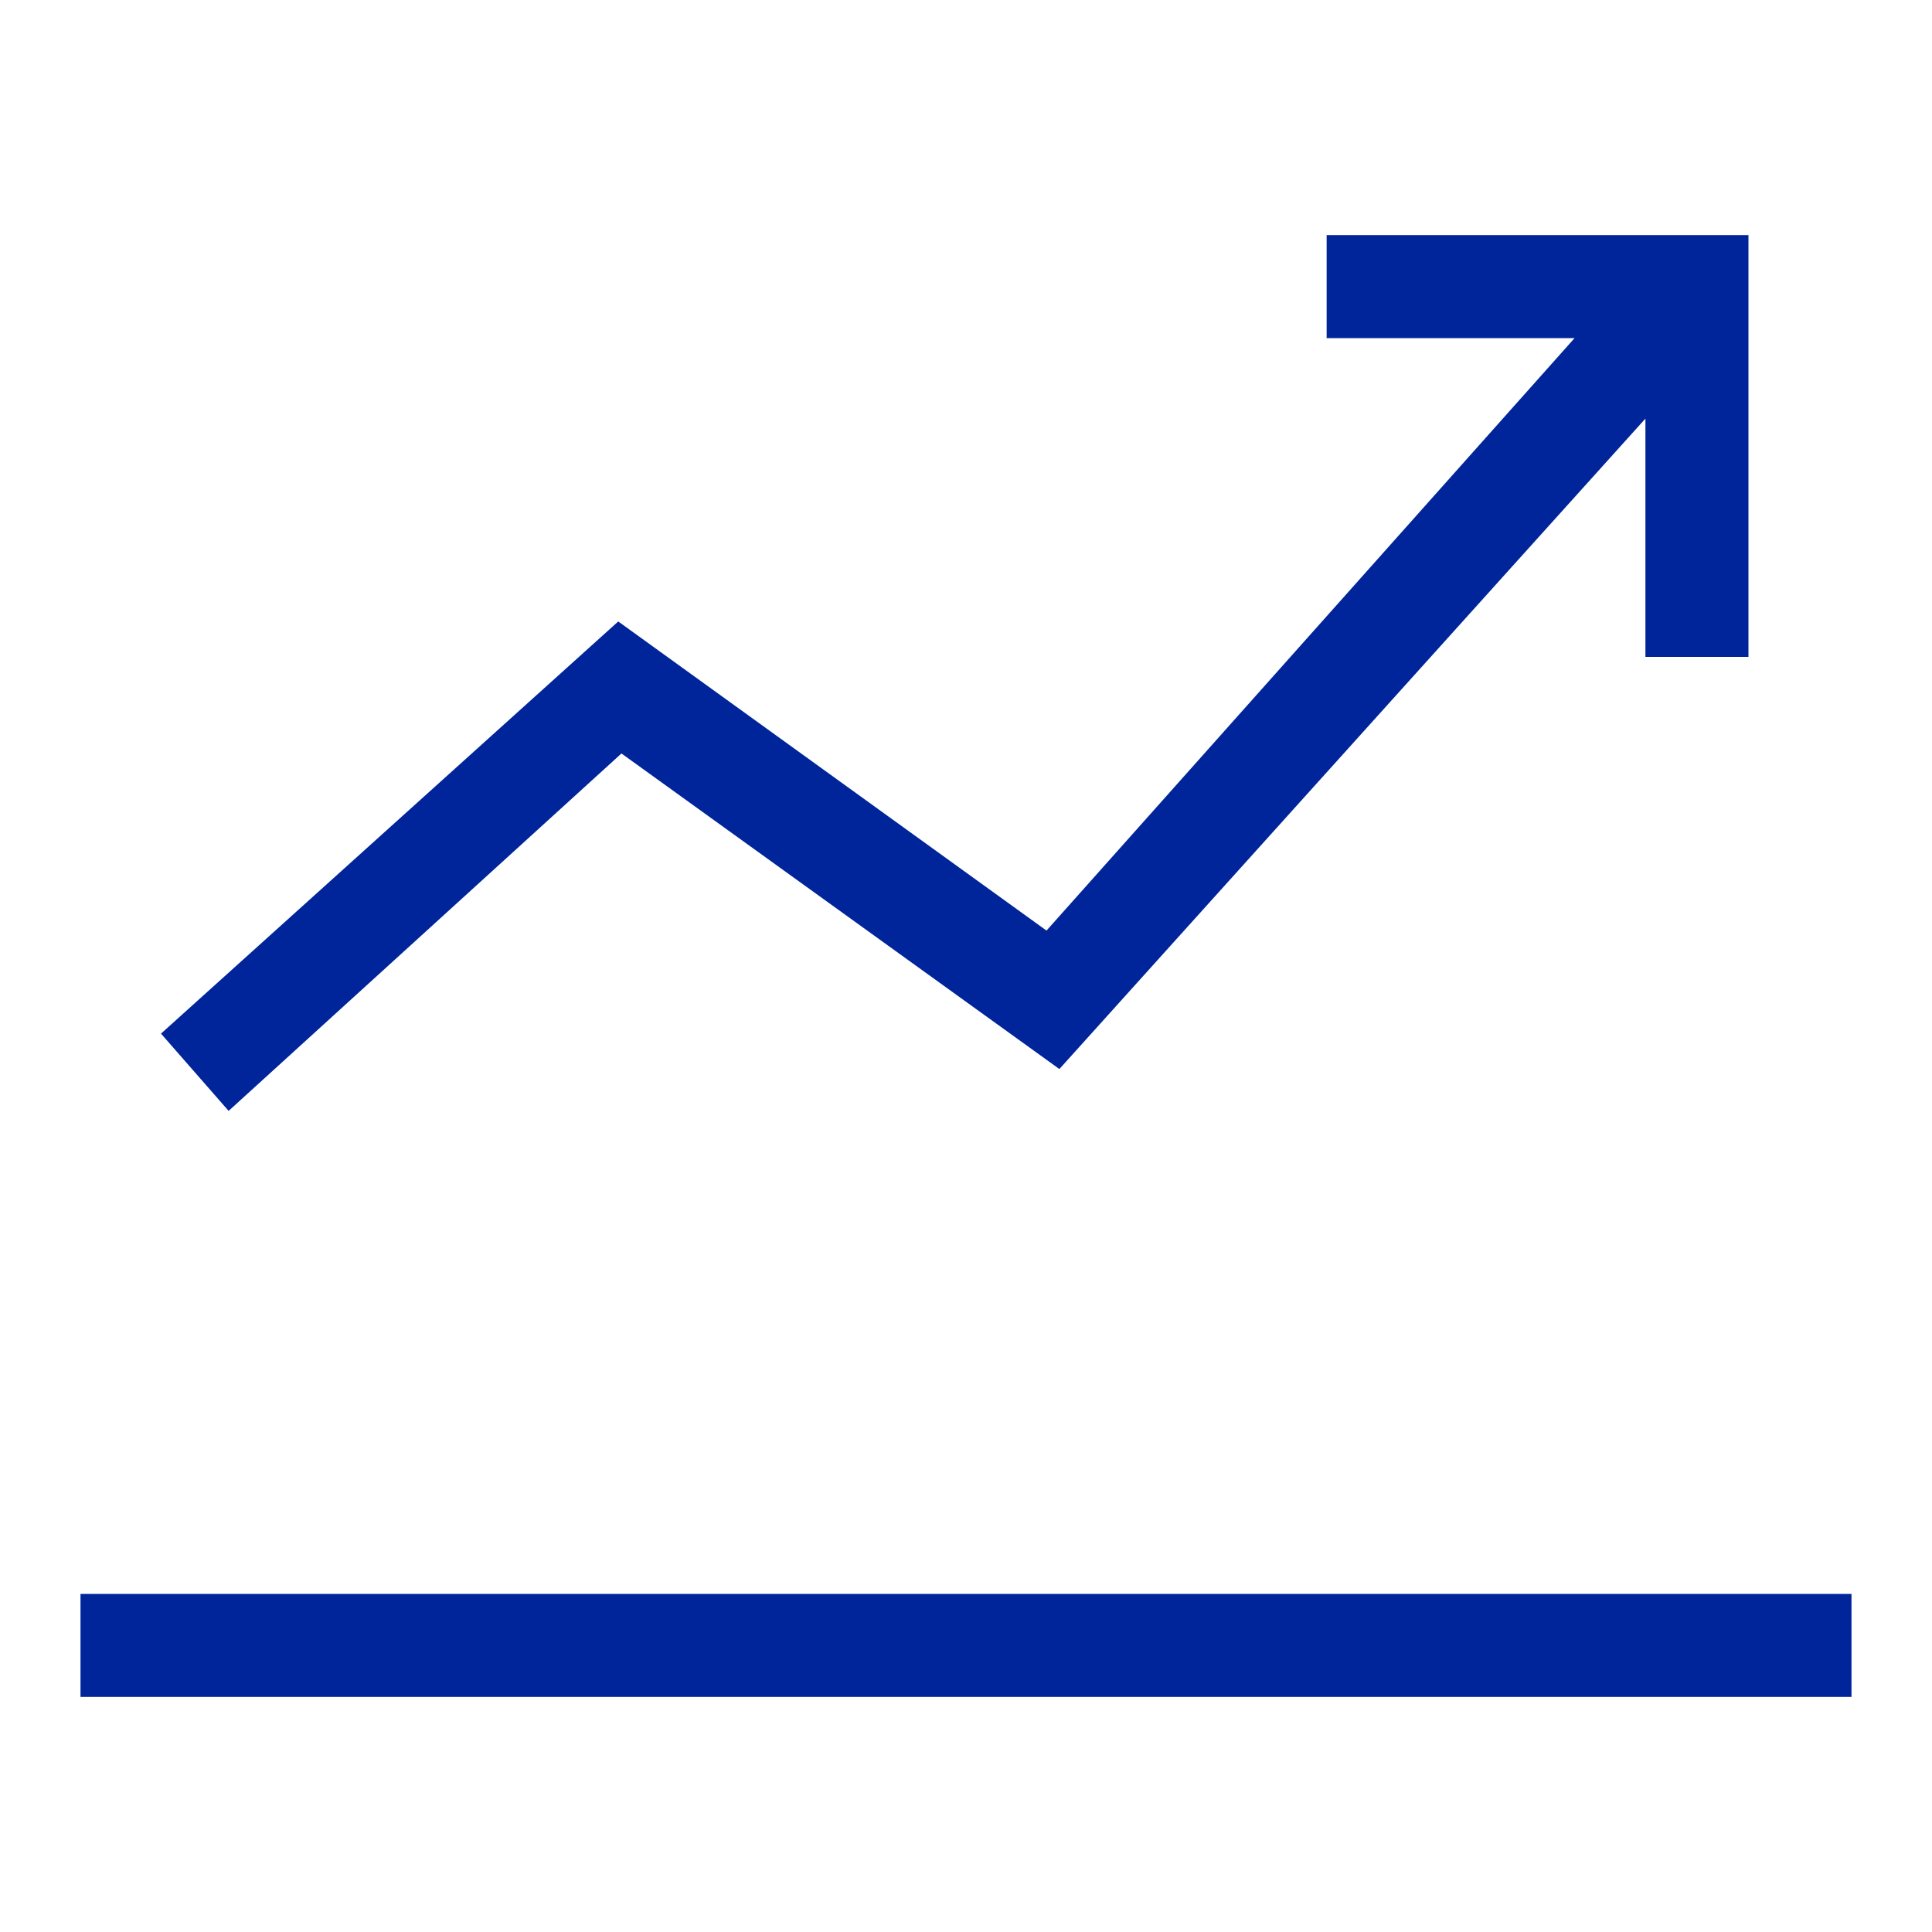 <?xml version="1.0" encoding="utf-8"?>
<!-- Generator: Adobe Illustrator 22.0.1, SVG Export Plug-In . SVG Version: 6.00 Build 0)  -->
<svg version="1.1" xmlns="http://www.w3.org/2000/svg" xmlns:xlink="http://www.w3.org/1999/xlink" x="0px" y="0px"
	 viewBox="0 0 60 60" style="enable-background:new 0 0 60 60;" xml:space="preserve">
<style type="text/css">
	.st0{fill:#0F143A;}
	.st1{opacity:0.1;}
	.st2{fill:url(#SVGID_3_);}
	.st3{fill:#0E1137;}
	.st4{opacity:7.000000e-02;}
	.st5{fill-rule:evenodd;clip-rule:evenodd;fill:#2699AF;}
	.st6{fill:url(#SVGID_4_);}
	.st7{fill:url(#SVGID_5_);}
	.st8{fill:none;stroke:#FFFFFF;stroke-miterlimit:10;}
	.st9{fill:#FFFFFF;}
	.st10{fill:url(#SVGID_8_);}
	.st11{fill:url(#SVGID_9_);}
	.st12{fill:#2699AF;}
	.st13{fill:#E6E6E6;}
	.st14{fill:#CCCCCC;}
	.st15{fill:url(#SVGID_10_);}
	.st16{fill:url(#SVGID_11_);}
	.st17{fill:#505555;}
	.st18{fill:#002599;}
	.st19{fill:#F05E26;}
	.st20{fill:#F5F5F7;}
	.st21{fill:#0E1136;}
	.st22{opacity:0.3;}
	.st23{fill:url(#SVGID_16_);}
	.st24{fill:none;stroke:url(#SVGID_19_);stroke-width:3;stroke-linecap:round;stroke-miterlimit:10;}
	.st25{fill:#3EAEC9;}
	.st26{opacity:0.5;}
	.st27{fill:url(#SVGID_22_);}
	.st28{fill:url(#SVGID_23_);}
	.st29{fill:url(#SVGID_24_);}
	.st30{fill:url(#SVGID_25_);}
	.st31{fill:url(#SVGID_26_);}
	.st32{fill:url(#SVGID_27_);}
	.st33{fill:url(#SVGID_28_);}
	.st34{fill:url(#SVGID_29_);}
	.st35{fill:url(#SVGID_30_);}
	.st36{fill:url(#SVGID_31_);}
	.st37{fill:url(#SVGID_32_);}
	.st38{fill:url(#SVGID_33_);}
	.st39{fill:url(#SVGID_34_);}
	.st40{fill:url(#SVGID_35_);}
	.st41{fill:url(#SVGID_36_);}
	.st42{fill:url(#SVGID_37_);}
	.st43{fill:url(#SVGID_38_);}
	.st44{fill:url(#SVGID_39_);}
	.st45{fill:url(#SVGID_40_);}
	.st46{fill:none;stroke:url(#SVGID_41_);stroke-miterlimit:10;}
	.st47{fill:#00FFFF;}
	.st48{opacity:0.21;fill:url(#SVGID_42_);}
	.st49{opacity:0.25;fill:url(#SVGID_43_);}
	.st50{opacity:0.21;fill:url(#SVGID_44_);}
	.st51{opacity:0.25;fill:url(#SVGID_45_);}
	.st52{fill:url(#SVGID_48_);}
	.st53{opacity:0.21;fill:url(#SVGID_49_);}
	.st54{opacity:0.25;fill:url(#SVGID_50_);}
	.st55{fill:url(#SVGID_53_);}
	.st56{opacity:0.21;fill:url(#SVGID_54_);}
	.st57{opacity:0.25;fill:url(#SVGID_55_);}
	.st58{fill:none;stroke:#00259A;stroke-miterlimit:10;}
	.st59{fill:#0C184E;}
	.st60{opacity:0.2;fill:none;stroke:#FFFFFF;stroke-miterlimit:10;}
	.st61{opacity:0.4;fill:#2699AF;}
	.st62{opacity:0.57;}
	.st63{fill:#0E1339;}
	.st64{opacity:0.15;}
	.st65{opacity:0.29;}
	.st66{fill:url(#SVGID_60_);}
	.st67{fill:url(#SVGID_61_);}
	.st68{fill:url(#SVGID_62_);}
	.st69{fill:url(#SVGID_63_);}
	.st70{fill:url(#SVGID_64_);}
	.st71{fill:url(#SVGID_65_);}
	.st72{fill:url(#SVGID_66_);}
	.st73{fill:url(#SVGID_67_);}
	.st74{fill:url(#SVGID_68_);}
	.st75{fill:url(#SVGID_69_);}
	.st76{fill:url(#SVGID_70_);}
	.st77{fill:url(#SVGID_71_);}
	.st78{fill:url(#SVGID_72_);}
	.st79{fill:url(#SVGID_73_);}
	.st80{fill:url(#SVGID_74_);}
	.st81{fill:url(#SVGID_75_);}
	.st82{fill:url(#SVGID_76_);}
	.st83{fill:url(#SVGID_77_);}
	.st84{fill:url(#SVGID_78_);}
	.st85{fill:none;stroke:url(#SVGID_79_);stroke-miterlimit:10;}
	.st86{opacity:0.21;fill:url(#SVGID_80_);}
	.st87{fill:none;stroke:url(#SVGID_81_);stroke-miterlimit:10;}
	.st88{fill:#532510;}
	.st89{fill:url(#SVGID_82_);}
	.st90{fill:url(#SVGID_83_);}
	.st91{fill:#00259A;}
	.st92{fill:none;stroke:#FFFFFF;stroke-width:3;stroke-linecap:round;stroke-linejoin:round;stroke-miterlimit:10;}
	.st93{fill:none;stroke:#FFFFFF;stroke-width:2;stroke-linecap:round;stroke-linejoin:round;}
	.st94{fill:none;stroke:#FFFFFF;stroke-width:2;stroke-linecap:round;stroke-linejoin:round;stroke-dasharray:5.151,5.151;}
	
		.st95{fill:none;stroke:#FFFFFF;stroke-width:2;stroke-linecap:round;stroke-linejoin:round;stroke-miterlimit:10;stroke-dasharray:5,5;}
	.st96{fill:none;stroke:#FFFFFF;stroke-width:2;stroke-linecap:round;stroke-linejoin:round;stroke-dasharray:5.086,5.086;}
	.st97{fill:none;stroke:#FFFFFF;stroke-width:2;stroke-linecap:round;stroke-linejoin:round;stroke-dasharray:4.844,4.844;}
	.st98{fill-rule:evenodd;clip-rule:evenodd;fill:none;stroke:#1D335B;stroke-width:5;stroke-miterlimit:10;}
	.st99{fill:none;stroke:#2699AF;stroke-width:2;stroke-linecap:round;stroke-linejoin:round;stroke-miterlimit:10;}
	.st100{fill:#2098AF;}
	.st101{fill-rule:evenodd;clip-rule:evenodd;fill:none;stroke:#2699AF;stroke-width:5;stroke-miterlimit:10;}
	.st102{fill-rule:evenodd;clip-rule:evenodd;fill:#E54A14;}
	.st103{opacity:0.27;}
	.st104{fill:url(#SVGID_84_);}
	.st105{fill:url(#SVGID_85_);}
	.st106{fill:url(#SVGID_86_);}
	.st107{fill:url(#SVGID_87_);}
	.st108{fill:url(#SVGID_88_);}
	.st109{fill:url(#SVGID_89_);}
	.st110{fill:url(#SVGID_90_);}
	.st111{fill:url(#SVGID_91_);}
	.st112{opacity:0.28;}
	.st113{fill:url(#SVGID_92_);}
	.st114{fill:url(#SVGID_93_);}
	.st115{fill:url(#SVGID_94_);}
	.st116{fill:url(#SVGID_95_);}
	.st117{fill:url(#SVGID_96_);}
	.st118{opacity:0.4;fill:#0C184E;}
	.st119{opacity:0.5;fill:#0C184E;}
	.st120{fill:#E54A14;}
	.st121{fill:none;stroke:url(#SVGID_97_);stroke-width:2;stroke-miterlimit:10;}
	.st122{fill:#B5461B;}
	.st123{fill:none;stroke:#FFFFFF;stroke-width:2;stroke-miterlimit:10;}
	.st124{fill:none;stroke:#FFFFFF;stroke-width:2;stroke-linecap:round;stroke-miterlimit:10;}
	.st125{fill:none;stroke:#E7E8EA;stroke-width:3;stroke-miterlimit:10;}
	
		.st126{fill-rule:evenodd;clip-rule:evenodd;fill:none;stroke:url(#SVGID_102_);stroke-width:5;stroke-linecap:round;stroke-miterlimit:10;}
	.st127{fill:none;stroke:#FFFFFF;stroke-width:0.934;stroke-linecap:round;stroke-linejoin:round;stroke-miterlimit:10;}
	.st128{fill:none;stroke:#FFFFFF;stroke-width:0.623;stroke-linecap:round;stroke-linejoin:round;}
	.st129{fill:none;stroke:#FFFFFF;stroke-width:0.623;stroke-linecap:round;stroke-linejoin:round;stroke-dasharray:1.603,1.603;}
	
		.st130{fill:none;stroke:#FFFFFF;stroke-width:0.623;stroke-linecap:round;stroke-linejoin:round;stroke-miterlimit:10;stroke-dasharray:1.556,1.556;}
	.st131{fill:none;stroke:#FFFFFF;stroke-width:0.623;stroke-linecap:round;stroke-linejoin:round;stroke-dasharray:1.508,1.508;}
	.st132{opacity:0.41;}
	.st133{fill:none;stroke:#FFFFFF;stroke-linecap:round;stroke-linejoin:round;stroke-miterlimit:10;}
	.st134{fill:none;stroke:#FFFFFF;stroke-linecap:round;stroke-linejoin:round;}
	.st135{fill:none;stroke:#FFFFFF;stroke-linecap:round;stroke-linejoin:round;stroke-dasharray:1.819,1.819;}
	
		.st136{fill:none;stroke:#FFFFFF;stroke-linecap:round;stroke-linejoin:round;stroke-miterlimit:10;stroke-dasharray:1.766,1.766;}
	.st137{opacity:0.24;fill:url(#SVGID_103_);}
	.st138{fill:url(#SVGID_104_);}
	.st139{fill:url(#SVGID_105_);}
	.st140{fill:#FFFF00;}
	.st141{fill:#999999;}
	.st142{fill:url(#SVGID_106_);}
	.st143{fill:url(#SVGID_107_);}
	.st144{fill:url(#SVGID_108_);}
	.st145{fill:url(#SVGID_109_);}
	.st146{fill:#C3E0E2;}
	.st147{fill:#AFC4C6;}
	.st148{fill:url(#SVGID_110_);}
	.st149{fill:url(#SVGID_111_);}
	.st150{fill:#20818E;}
	.st151{fill:url(#SVGID_112_);}
	.st152{fill:url(#SVGID_113_);}
	.st153{fill:#47B7C6;}
	.st154{fill:none;stroke:#0F143A;stroke-width:3;stroke-miterlimit:10;}
	.st155{fill:none;stroke:#0F143A;stroke-width:2.971;stroke-miterlimit:10;}
	.st156{fill:none;stroke:url(#SVGID_114_);stroke-width:2.426;stroke-miterlimit:10;}
	.st157{fill:#5E6899;}
	.st158{fill:none;stroke:url(#SVGID_117_);stroke-width:2.426;stroke-miterlimit:10;}
	.st159{clip-path:url(#SVGID_119_);}
	.st160{fill:none;stroke:url(#SVGID_122_);stroke-width:2.426;stroke-miterlimit:10;}
	.st161{fill:url(#SVGID_125_);}
	.st162{fill:none;stroke:url(#SVGID_126_);stroke-width:2.426;stroke-miterlimit:10;}
	.st163{fill:none;stroke:#2699AF;stroke-width:2.426;stroke-miterlimit:10;}
	.st164{opacity:0.25;}
	.st165{opacity:0.45;}
	.st166{fill:none;stroke:#2699AF;stroke-width:3.2;stroke-miterlimit:10;}
	.st167{fill:none;stroke:#00259A;stroke-width:3.2;stroke-miterlimit:10;}
	.st168{fill:none;stroke:#00259A;stroke-width:3.2;stroke-linecap:round;stroke-linejoin:round;stroke-miterlimit:10;}
	.st169{fill:none;stroke:url(#SVGID_127_);stroke-width:2.426;stroke-miterlimit:10;}
	.st170{fill:none;stroke:url(#SVGID_128_);stroke-width:2.426;stroke-miterlimit:10;}
	.st171{fill:none;stroke:url(#SVGID_129_);stroke-width:2.426;stroke-miterlimit:10;}
	.st172{fill:#FFFFFF;stroke:#FFFFFF;stroke-width:2.426;stroke-miterlimit:10;}
	.st173{fill:none;stroke:#FFFFFF;stroke-width:3;stroke-miterlimit:10;}
	.st174{opacity:0.55;fill:url(#SVGID_130_);}
	.st175{opacity:0.55;fill:url(#SVGID_131_);}
	
		.st176{fill:none;stroke:#FFFFFF;stroke-width:0.552;stroke-linecap:round;stroke-linejoin:round;stroke-miterlimit:10;stroke-dasharray:1.38,1.38;}
	.st177{fill:none;stroke:#FFFFFF;stroke-width:0.552;stroke-linecap:round;stroke-linejoin:round;}
	.st178{fill:none;stroke:#FFFFFF;stroke-width:0.552;stroke-linecap:round;stroke-linejoin:round;stroke-dasharray:1.422,1.422;}
	.st179{fill:none;stroke:url(#SVGID_134_);stroke-width:2.426;stroke-miterlimit:10;}
	.st180{fill:none;stroke:#E6E6E6;stroke-width:2;stroke-miterlimit:10;}
	.st181{fill:none;stroke:#2699AF;stroke-width:2;stroke-miterlimit:10;}
	.st182{fill:none;stroke:url(#SVGID_137_);stroke-width:2.426;stroke-miterlimit:10;}
	.st183{fill:none;stroke:url(#SVGID_140_);stroke-width:2.426;stroke-miterlimit:10;}
	.st184{opacity:0.82;fill:url(#SVGID_141_);}
	.st185{fill:#8691BA;}
	.st186{opacity:0.59;fill:#2699AF;}
	.st187{fill:#3F4B72;}
	.st188{opacity:0.39;}
	.st189{fill:url(#SVGID_142_);}
	.st190{fill:url(#SVGID_143_);}
	.st191{fill:none;stroke:url(#SVGID_144_);stroke-width:2;stroke-miterlimit:10;}
	.st192{fill:url(#SVGID_145_);}
	.st193{fill:url(#SVGID_146_);}
	.st194{fill:url(#SVGID_147_);}
	.st195{fill:url(#SVGID_148_);}
	.st196{fill:url(#SVGID_149_);}
	.st197{fill:url(#SVGID_150_);}
	.st198{fill:url(#SVGID_151_);}
	.st199{fill:url(#SVGID_152_);}
	.st200{fill:url(#SVGID_153_);}
	.st201{fill:url(#SVGID_154_);}
	.st202{fill:url(#SVGID_155_);}
	.st203{fill:url(#SVGID_156_);}
	.st204{fill:url(#SVGID_157_);}
	.st205{fill:url(#SVGID_158_);}
	.st206{fill:url(#SVGID_159_);}
	.st207{fill:url(#SVGID_160_);}
	.st208{fill:url(#SVGID_161_);}
	.st209{fill:url(#SVGID_162_);}
	.st210{fill:url(#SVGID_163_);}
	.st211{opacity:0.21;fill:url(#SVGID_164_);}
	.st212{fill:none;stroke:url(#SVGID_165_);stroke-miterlimit:10;}
	.st213{fill:none;stroke:url(#SVGID_166_);stroke-miterlimit:10;}
	.st214{fill:none;stroke:url(#SVGID_167_);stroke-width:2;stroke-miterlimit:10;}
	.st215{fill:none;stroke:url(#SVGID_168_);stroke-width:2;stroke-miterlimit:10;}
	.st216{fill:none;stroke:url(#SVGID_169_);stroke-width:2;stroke-linecap:round;stroke-linejoin:round;stroke-miterlimit:10;}
	.st217{fill:url(#SVGID_170_);}
	.st218{fill:url(#SVGID_171_);}
	.st219{fill:none;stroke:url(#SVGID_172_);stroke-width:2;stroke-miterlimit:10;}
	.st220{fill:none;stroke:url(#SVGID_173_);stroke-width:2;stroke-miterlimit:10;}
	.st221{fill:none;stroke:url(#SVGID_174_);stroke-width:2;stroke-miterlimit:10;}
	.st222{fill:none;stroke:url(#SVGID_176_);stroke-width:2;stroke-linecap:round;stroke-linejoin:round;stroke-miterlimit:10;}
	.st223{fill:none;stroke:url(#SVGID_178_);stroke-miterlimit:10;}
	.st224{fill:none;stroke:#2699AF;stroke-miterlimit:10;}
	.st225{opacity:0.21;fill:url(#SVGID_181_);}
	.st226{fill:url(#SVGID_182_);}
	.st227{fill:url(#SVGID_184_);}
	.st228{fill:none;stroke:url(#SVGID_186_);stroke-width:2;stroke-miterlimit:10;}
	.st229{fill:#E8F8FB;}
	.st230{fill:#C6F0F7;}
	.st231{fill:url(#SVGID_189_);}
	.st232{fill:url(#SVGID_191_);}
	.st233{opacity:0.59;fill:#CCCCCC;}
	.st234{fill:none;stroke:url(#SVGID_193_);stroke-width:2;stroke-miterlimit:10;}
	.st235{fill:url(#SVGID_196_);}
	.st236{fill:url(#SVGID_197_);}
	.st237{fill:url(#SVGID_199_);}
	.st238{fill:url(#SVGID_201_);}
	.st239{opacity:0.2;fill:#0C184E;}
	.st240{opacity:0.41;fill:#0C184E;}
	.st241{fill:none;stroke:#FFFFFF;stroke-width:0.623;stroke-linecap:round;stroke-linejoin:round;stroke-dasharray:1.561,1.561;}
	.st242{fill:none;stroke:#FFFFFF;stroke-width:0.623;stroke-linecap:round;stroke-linejoin:round;stroke-dasharray:1.541,1.541;}
	.st243{fill:none;stroke:#0C184E;stroke-width:2;stroke-miterlimit:10;}
	.st244{fill:url(#SVGID_204_);}
	.st245{fill:url(#SVGID_205_);}
	.st246{display:none;}
	.st247{display:inline;}
	.st248{display:inline;opacity:0.2;fill:none;stroke:#FFFFFF;stroke-miterlimit:10;}
	.st249{fill:url(#SVGID_206_);}
	.st250{fill:url(#SVGID_207_);}
	.st251{fill:none;stroke:url(#SVGID_208_);stroke-width:2;stroke-miterlimit:10;}
</style>
<g id="bg">
</g>
<g id="Vrstva_1">
	<g>
		<path class="st91" d="M57.5,52.7h-55v-3.2h55V52.7z M32.9,33.2L51.1,13v7.4h3.2V7.3H41.2v3.2h7.7L32.5,28.9l-13.3-9.6L5,32.1
			l2.1,2.4l12.2-11.1L32.9,33.2z"/>
	</g>
</g>
<g id="Vrstva_3" class="st246">
</g>
</svg>
